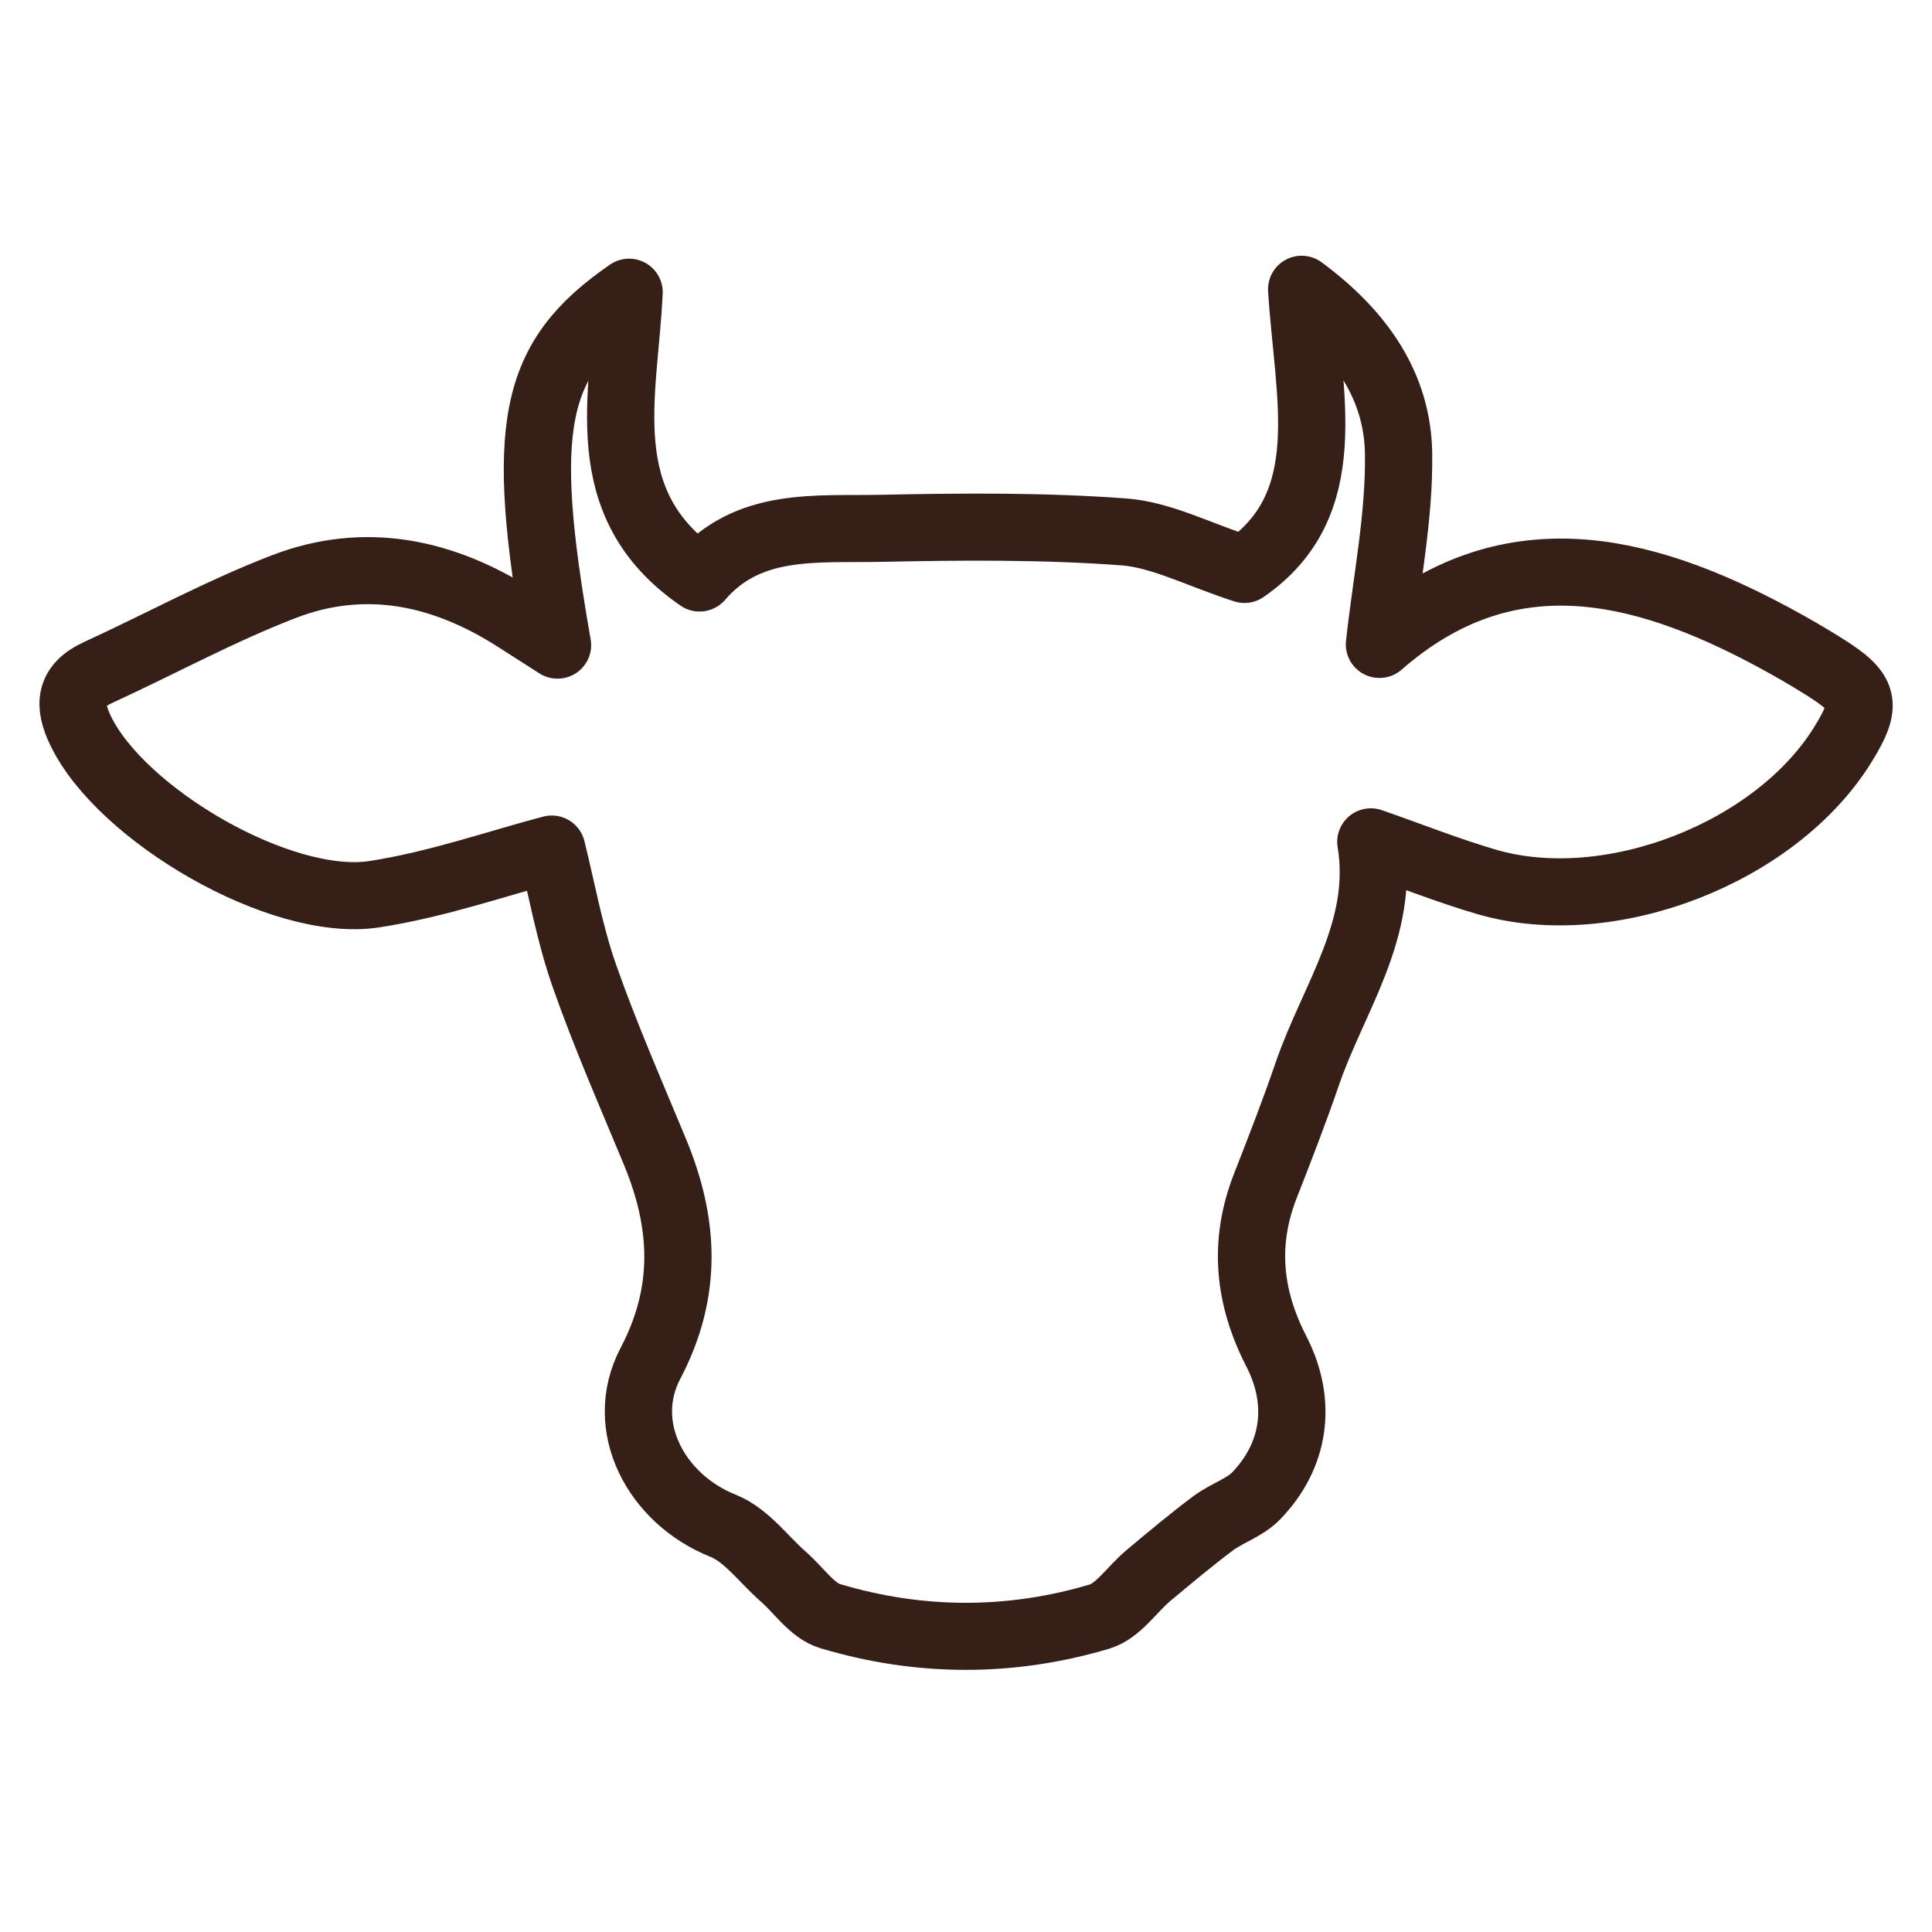 <?xml version="1.0" encoding="UTF-8" standalone="no"?>
<!-- Created with Inkscape (http://www.inkscape.org/) -->

<svg
   width="150mm"
   height="150mm"
   viewBox="0 0 150 150"
   version="1.1"
   id="svg83847"
   inkscape:version="1.1.1 (3bf5ae0d25, 2021-09-20)"
   sodipodi:docname="牛アイコン.svg"
   xmlns:inkscape="http://www.inkscape.org/namespaces/inkscape"
   xmlns:sodipodi="http://sodipodi.sourceforge.net/DTD/sodipodi-0.dtd"
   xmlns="http://www.w3.org/2000/svg"
   xmlns:svg="http://www.w3.org/2000/svg">
  <sodipodi:namedview
     id="namedview83849"
     pagecolor="#ffffff"
     bordercolor="#666666"
     borderopacity="1.0"
     inkscape:pageshadow="2"
     inkscape:pageopacity="0.0"
     inkscape:pagecheckerboard="0"
     inkscape:document-units="mm"
     showgrid="false"
     inkscape:zoom="0.53629349"
     inkscape:cx="187.39739"
     inkscape:cy="411.15547"
     inkscape:window-width="1600"
     inkscape:window-height="829"
     inkscape:window-x="-8"
     inkscape:window-y="-8"
     inkscape:window-maximized="1"
     inkscape:current-layer="layer1" />
  <defs
     id="defs83844" />
  <g
     inkscape:label="Layer 1"
     inkscape:groupmode="layer"
     id="layer1">
    <g
       id="g82551"
       transform="matrix(0.354,0,0,-0.353,42.837,65.92)"
       style="stroke-width:0.998">
      <path
         d="m 0,0 c -11.628,-3.053 -25.085,-7.809 -38.945,-9.938 -20.395,-3.132 -55.56,17.481 -64.416,36.032 -2.655,5.563 -2.476,9.818 3.811,12.712 13.62,6.268 26.842,13.527 40.794,18.912 17.881,6.9 35.018,3.173 50.912,-7.023 2.952,-1.892 5.903,-3.786 9.112,-5.843 -8.447,48.208 -5.577,62.919 15.699,77.621 -1.042,-22.624 -8.285,-46.48 15.459,-62.857 10.667,12.445 25.568,10.631 39.607,10.923 17.801,0.371 35.68,0.534 53.409,-0.783 8.257,-0.613 16.24,-4.925 26.488,-8.257 20.748,14.361 14.001,38.022 12.547,61.62 13.073,-9.7 21.041,-21.427 21.254,-36.117 0.203,-13.959 -2.67,-27.964 -4.196,-41.996 27.668,24.233 56.911,17.467 86.286,1.648 3.855,-2.076 7.655,-4.276 11.358,-6.612 8.93,-5.635 9.48,-8.111 4.061,-16.952 -14.668,-23.927 -51.188,-38.219 -78.174,-30.319 -8.367,2.451 -16.501,5.697 -25.419,8.815 3.177,-19.227 -8.223,-34.326 -13.942,-51.044 -2.83,-8.273 -5.993,-16.437 -9.177,-24.583 -4.909,-12.557 -3.723,-24.512 2.397,-36.442 5.797,-11.301 4.099,-22.952 -4.454,-31.803 -2.511,-2.598 -6.428,-3.772 -9.399,-6 -4.866,-3.651 -9.528,-7.579 -14.194,-11.487 -3.618,-3.03 -6.631,-7.816 -10.742,-9.042 -19.584,-5.845 -39.531,-5.773 -59.106,0.116 -3.896,1.173 -6.799,5.648 -10.161,8.599 -4.389,3.851 -8.172,9.218 -13.284,11.26 -14.67,5.861 -23.202,21.842 -15.936,35.717 8.284,15.817 7.466,30.857 0.986,46.545 C 17.31,-53.687 11.69,-40.885 7.103,-27.729 3.885,-18.501 2.184,-8.743 0,0 Z"
         style="fill:none;stroke:#351f17;stroke-width:14.751;stroke-linecap:round;stroke-linejoin:round;stroke-miterlimit:10;stroke-dasharray:none;stroke-opacity:1"
         id="path82553" />
    </g>
  </g>
</svg>
